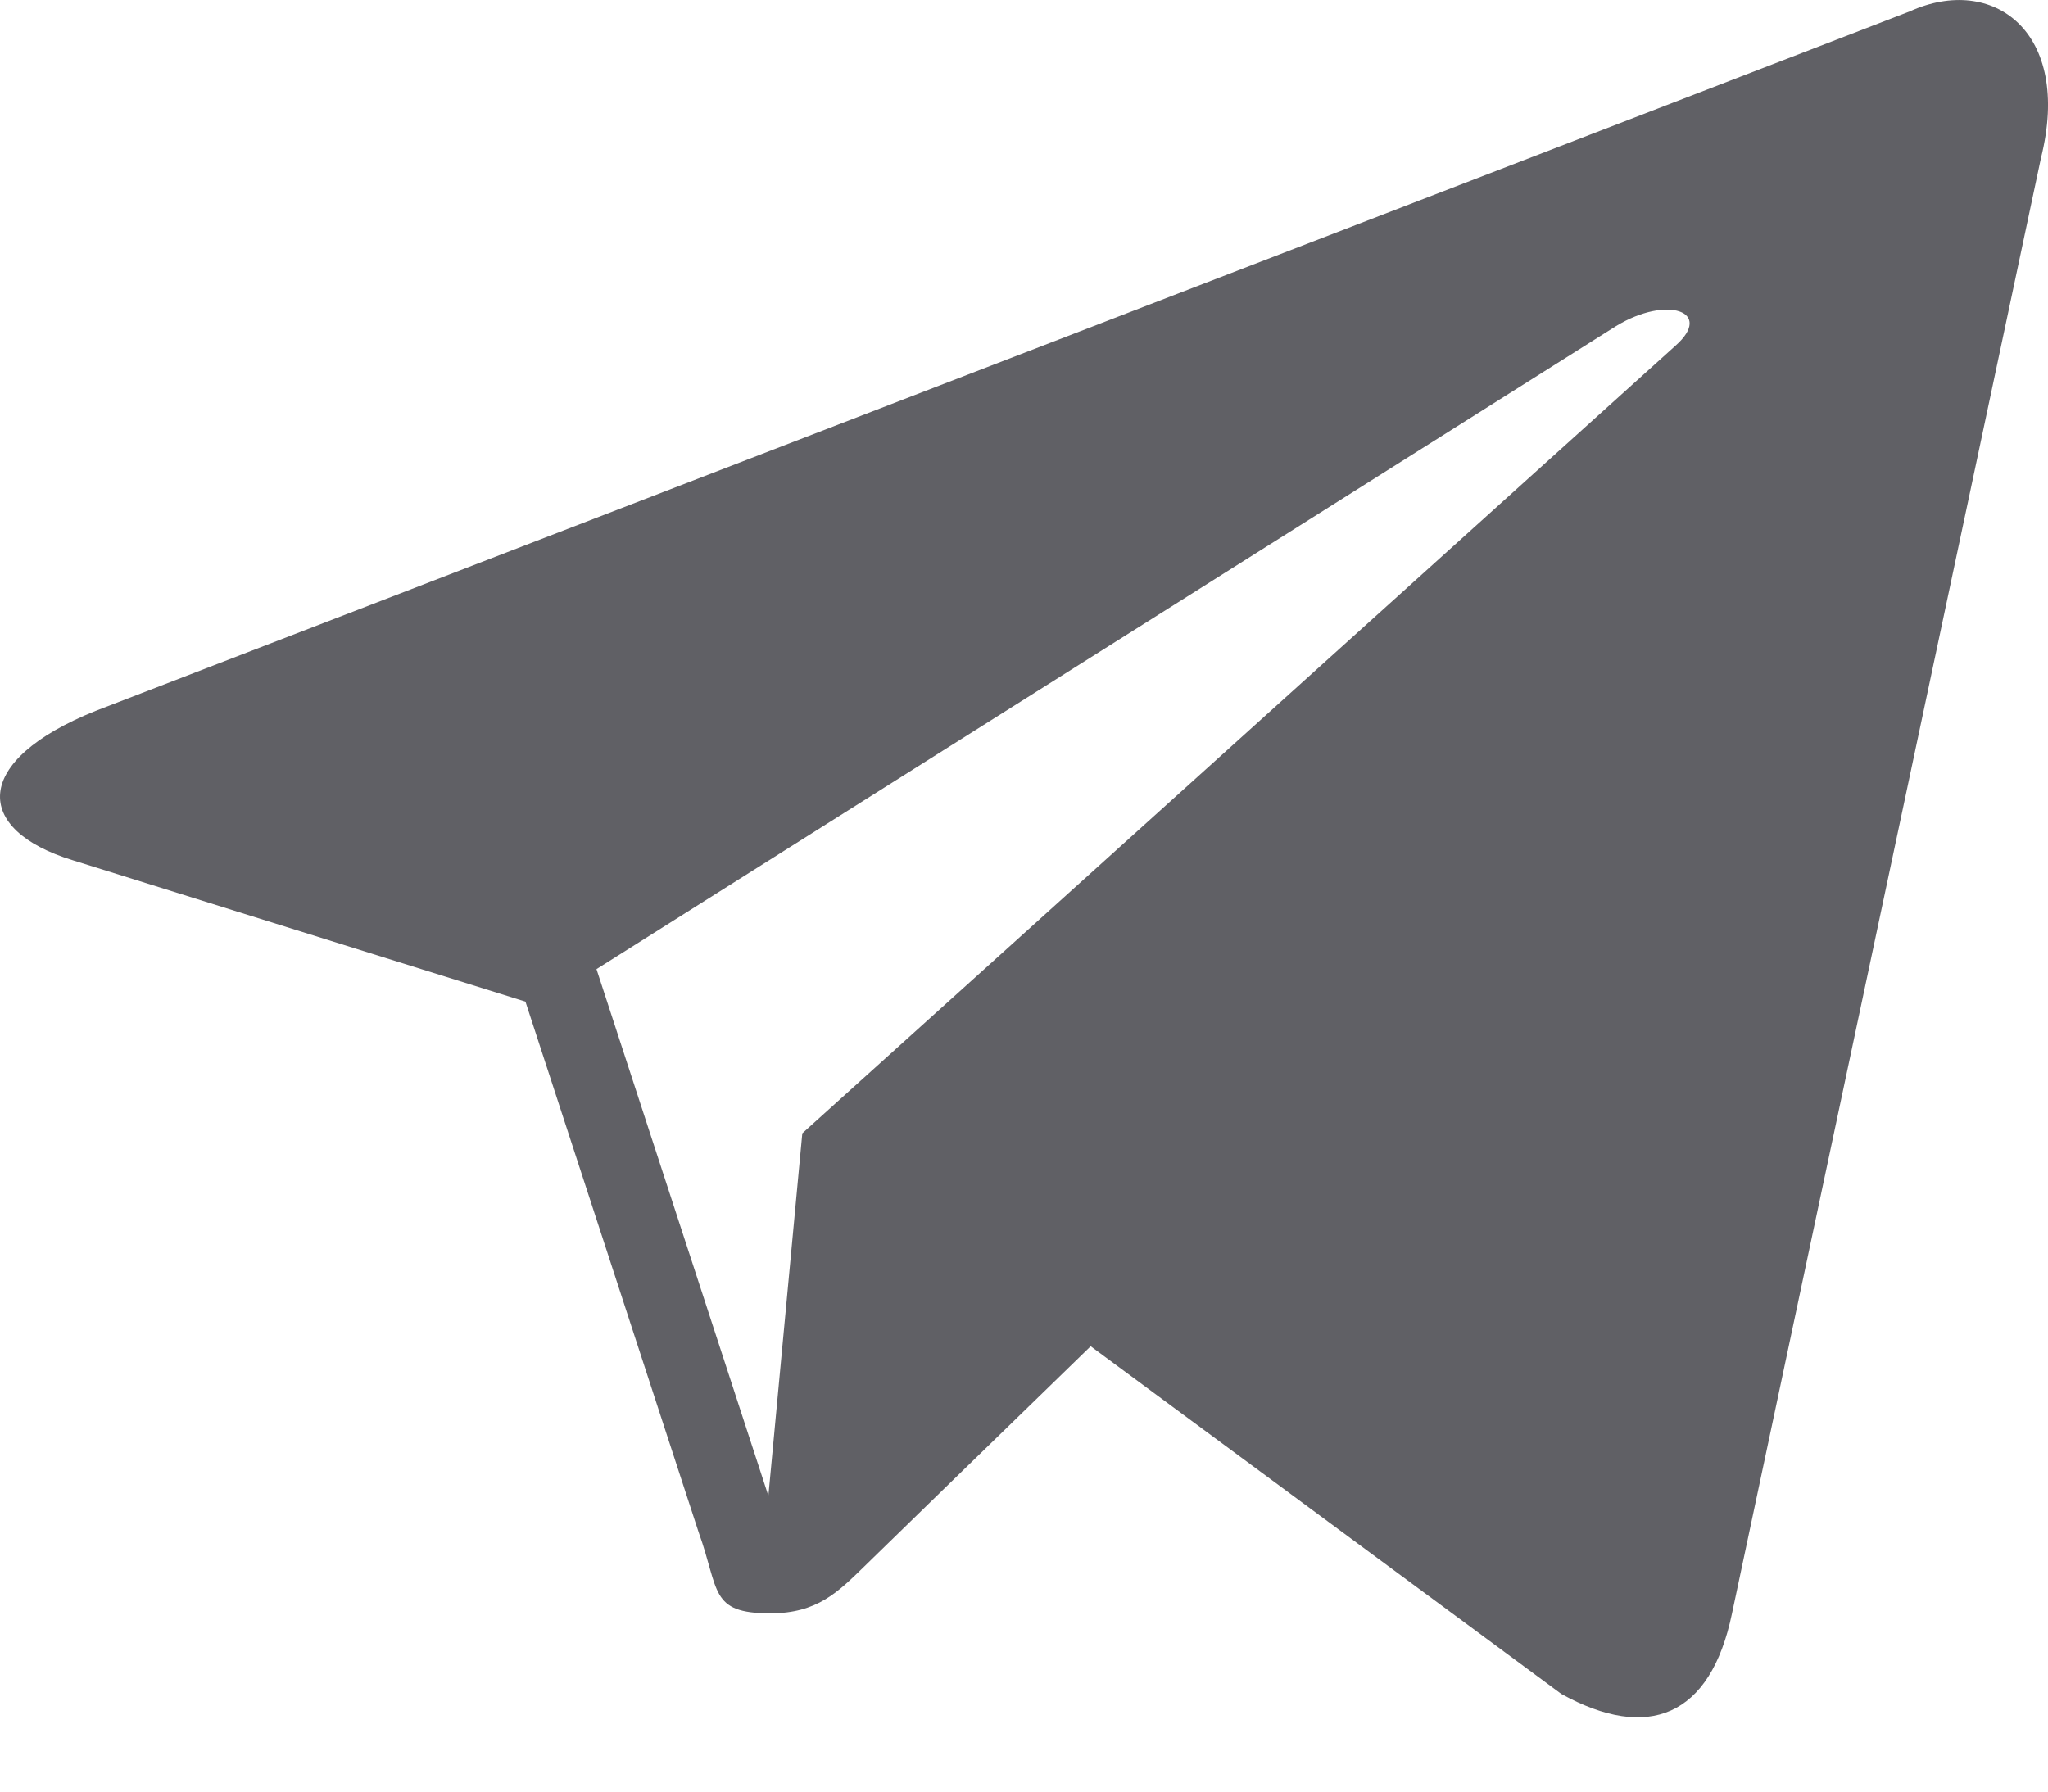 <?xml version="1.0" encoding="UTF-8"?> <svg xmlns="http://www.w3.org/2000/svg" width="16" height="14" viewBox="0 0 16 14" fill="none"> <path fill-rule="evenodd" clip-rule="evenodd" d="M14.92 0.089L0.747 5.555C-0.22 5.943 -0.215 6.483 0.571 6.723L4.105 7.827L5.458 11.973C5.622 12.427 5.541 12.607 6.018 12.607C6.386 12.607 6.548 12.439 6.754 12.239C6.884 12.112 7.657 11.359 8.521 10.52L12.198 13.237C12.874 13.61 13.363 13.417 13.531 12.609L15.945 1.235C16.192 0.245 15.567 -0.205 14.92 0.089ZM4.66 7.573L12.627 2.547C13.025 2.305 13.39 2.435 13.09 2.701L6.268 8.856L6.003 11.689L4.66 7.573Z" fill="#606065"></path> </svg> 